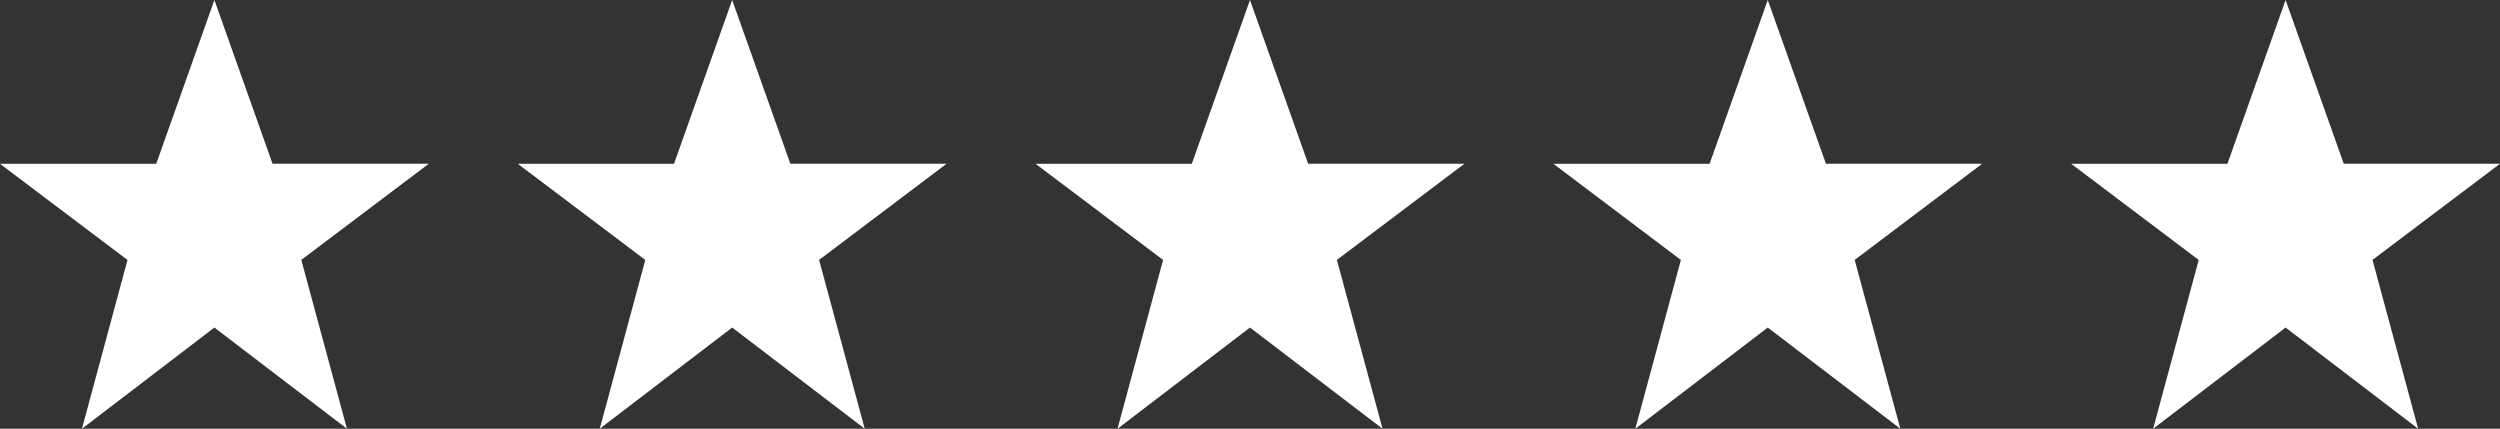 <svg xmlns="http://www.w3.org/2000/svg" width="122.22" height="20.96" viewBox="0 0 122.22 20.96"><rect x="0" y="0" width="122.22" height="20.96" fill="#333333" stroke="none"/><g id="_5_Star_-_White" data-name="5 Star - White" transform="translate(-30 -462)"><path id="star" d="M12.4,2.08l2.844,8.006h7.637l-6.232,4.7L18.88,23.04,12.4,18.093,5.925,23.04l2.227-8.252-6.233-4.7H9.556L12.4,2.08Z" transform="translate(28.081 459.92)" fill="#fff"></path><path id="star-2" data-name="star" d="M12.4,2.08l2.844,8.006h7.637l-6.232,4.7L18.88,23.04,12.4,18.093,5.925,23.04l2.227-8.252-6.233-4.7H9.556L12.4,2.08Z" transform="translate(53.395 459.92)" fill="#fff"></path><path id="star-3" data-name="star" d="M12.4,2.08l2.844,8.006h7.637l-6.232,4.7L18.88,23.04,12.4,18.093,5.925,23.04l2.227-8.252-6.233-4.7H9.556L12.4,2.08Z" transform="translate(78.709 459.92)" fill="#fff"></path><path id="star-4" data-name="star" d="M12.4,2.08l2.844,8.006h7.637l-6.232,4.7L18.88,23.04,12.4,18.093,5.925,23.04l2.227-8.252-6.233-4.7H9.556L12.4,2.08Z" transform="translate(104.023 459.92)" fill="#fff"></path><path id="star-5" data-name="star" d="M12.4,2.08l2.844,8.006h7.637l-6.232,4.7L18.88,23.04,12.4,18.093,5.925,23.04l2.227-8.252-6.233-4.7H9.556L12.4,2.08Z" transform="translate(129.338 459.92)" fill="#fff"></path></g></svg>